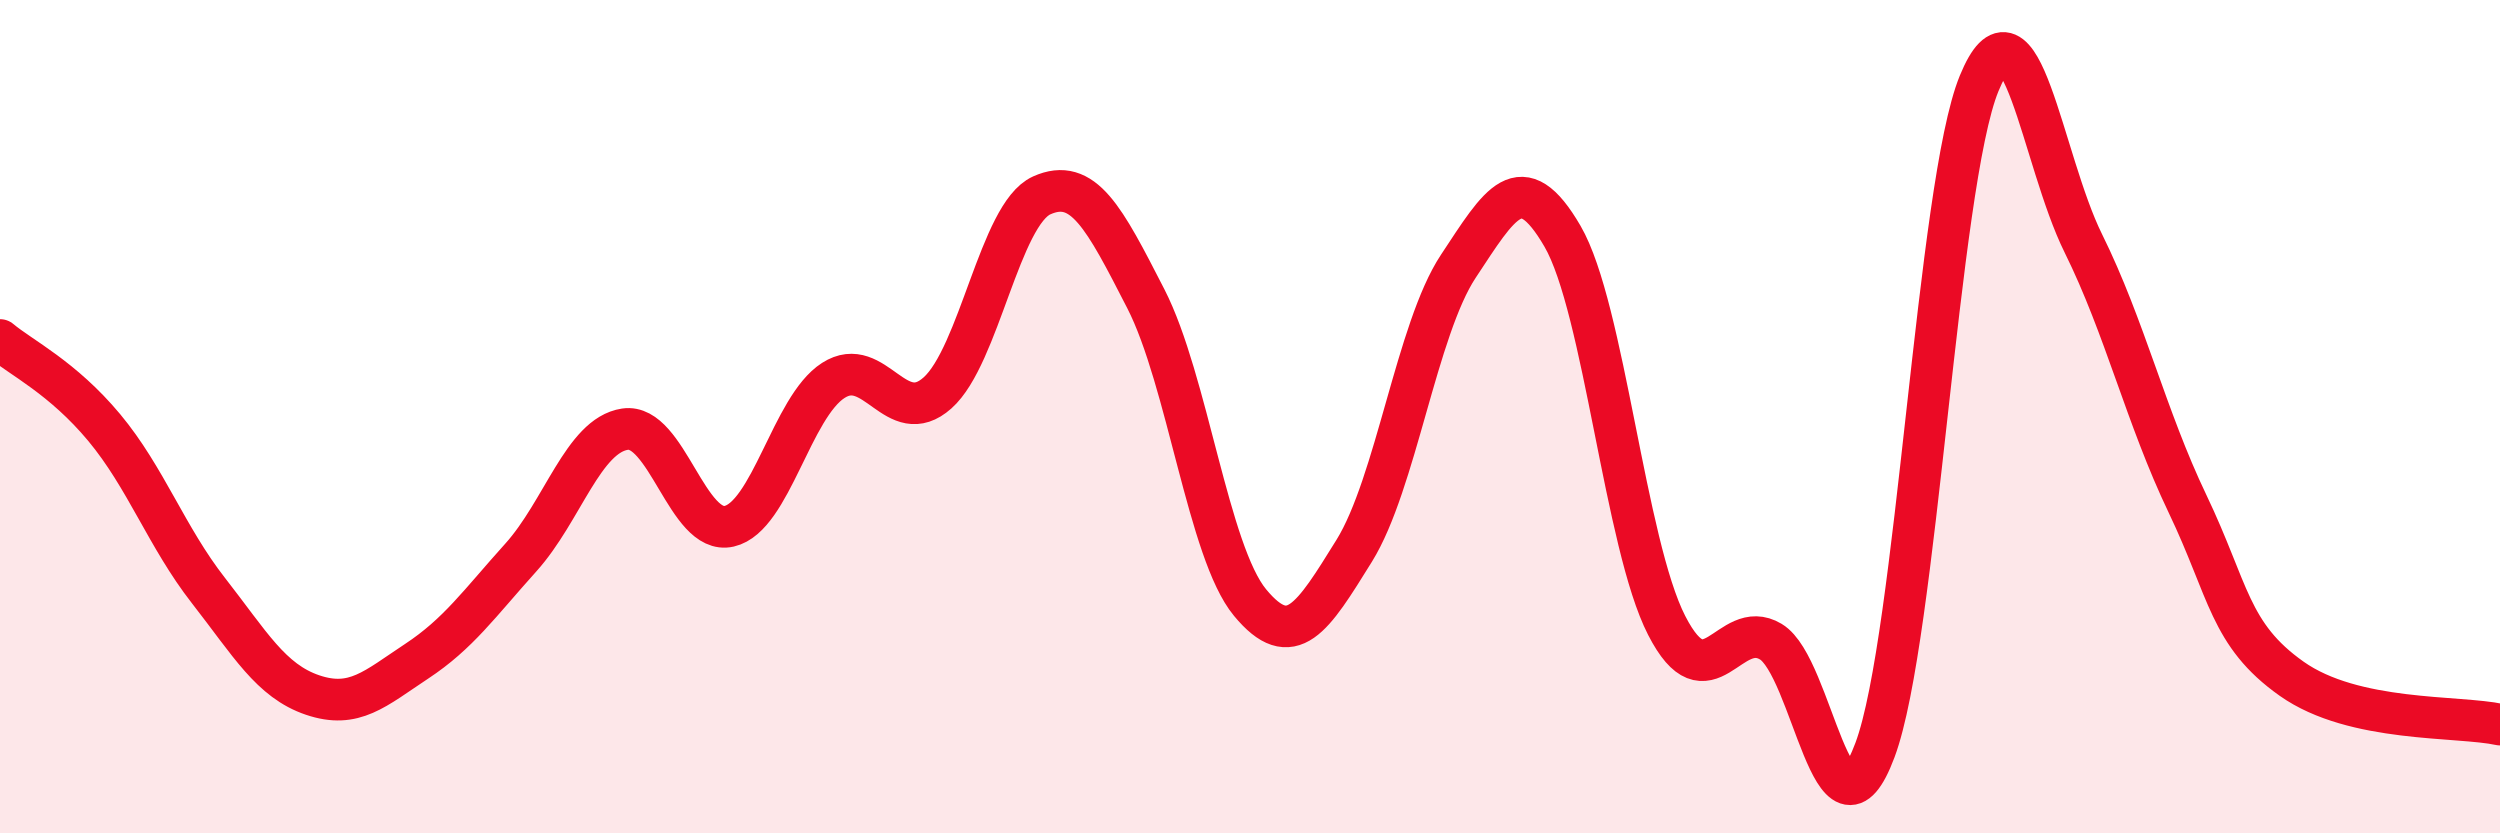 
    <svg width="60" height="20" viewBox="0 0 60 20" xmlns="http://www.w3.org/2000/svg">
      <path
        d="M 0,8.16 C 0.5,8.58 1.5,9.06 2.5,10.26 C 3.5,11.46 4,12.89 5,14.17 C 6,15.45 6.5,16.34 7.5,16.68 C 8.5,17.02 9,16.53 10,15.87 C 11,15.21 11.5,14.49 12.5,13.38 C 13.5,12.27 14,10.45 15,10.3 C 16,10.15 16.5,12.86 17.5,12.63 C 18.5,12.4 19,9.77 20,9.13 C 21,8.49 21.5,10.32 22.5,9.43 C 23.5,8.54 24,5.14 25,4.69 C 26,4.24 26.5,5.22 27.5,7.17 C 28.5,9.12 29,13.25 30,14.46 C 31,15.67 31.5,14.83 32.5,13.22 C 33.5,11.61 34,7.9 35,6.39 C 36,4.88 36.5,3.95 37.5,5.67 C 38.5,7.39 39,13.06 40,15.01 C 41,16.96 41.5,14.8 42.5,15.4 C 43.5,16 44,20.68 45,18 C 46,15.32 46.5,4.43 47.5,2 C 48.5,-0.43 49,3.82 50,5.84 C 51,7.86 51.5,10 52.5,12.09 C 53.5,14.18 53.5,15.23 55,16.29 C 56.5,17.35 59,17.17 60,17.39L60 20L0 20Z"
        fill="#EB0A25"
        opacity="0.1"
        stroke-linecap="round"
        stroke-linejoin="round"
      />
      <path
        d="M 0,8.16 C 0.5,8.58 1.5,9.06 2.5,10.26 C 3.5,11.46 4,12.89 5,14.17 C 6,15.45 6.5,16.34 7.5,16.68 C 8.5,17.02 9,16.53 10,15.87 C 11,15.21 11.5,14.49 12.5,13.38 C 13.5,12.27 14,10.45 15,10.3 C 16,10.15 16.5,12.86 17.5,12.63 C 18.5,12.4 19,9.77 20,9.13 C 21,8.49 21.5,10.32 22.5,9.43 C 23.5,8.54 24,5.14 25,4.69 C 26,4.24 26.5,5.22 27.5,7.17 C 28.5,9.12 29,13.25 30,14.46 C 31,15.67 31.5,14.83 32.5,13.22 C 33.5,11.61 34,7.9 35,6.39 C 36,4.88 36.5,3.95 37.5,5.67 C 38.5,7.39 39,13.06 40,15.01 C 41,16.96 41.5,14.8 42.5,15.4 C 43.5,16 44,20.68 45,18 C 46,15.32 46.5,4.43 47.5,2 C 48.5,-0.43 49,3.82 50,5.84 C 51,7.86 51.5,10 52.5,12.09 C 53.5,14.18 53.5,15.23 55,16.29 C 56.5,17.35 59,17.17 60,17.39"
        stroke="#EB0A25"
        stroke-width="1"
        fill="none"
        stroke-linecap="round"
        stroke-linejoin="round"
      />
    </svg>
  